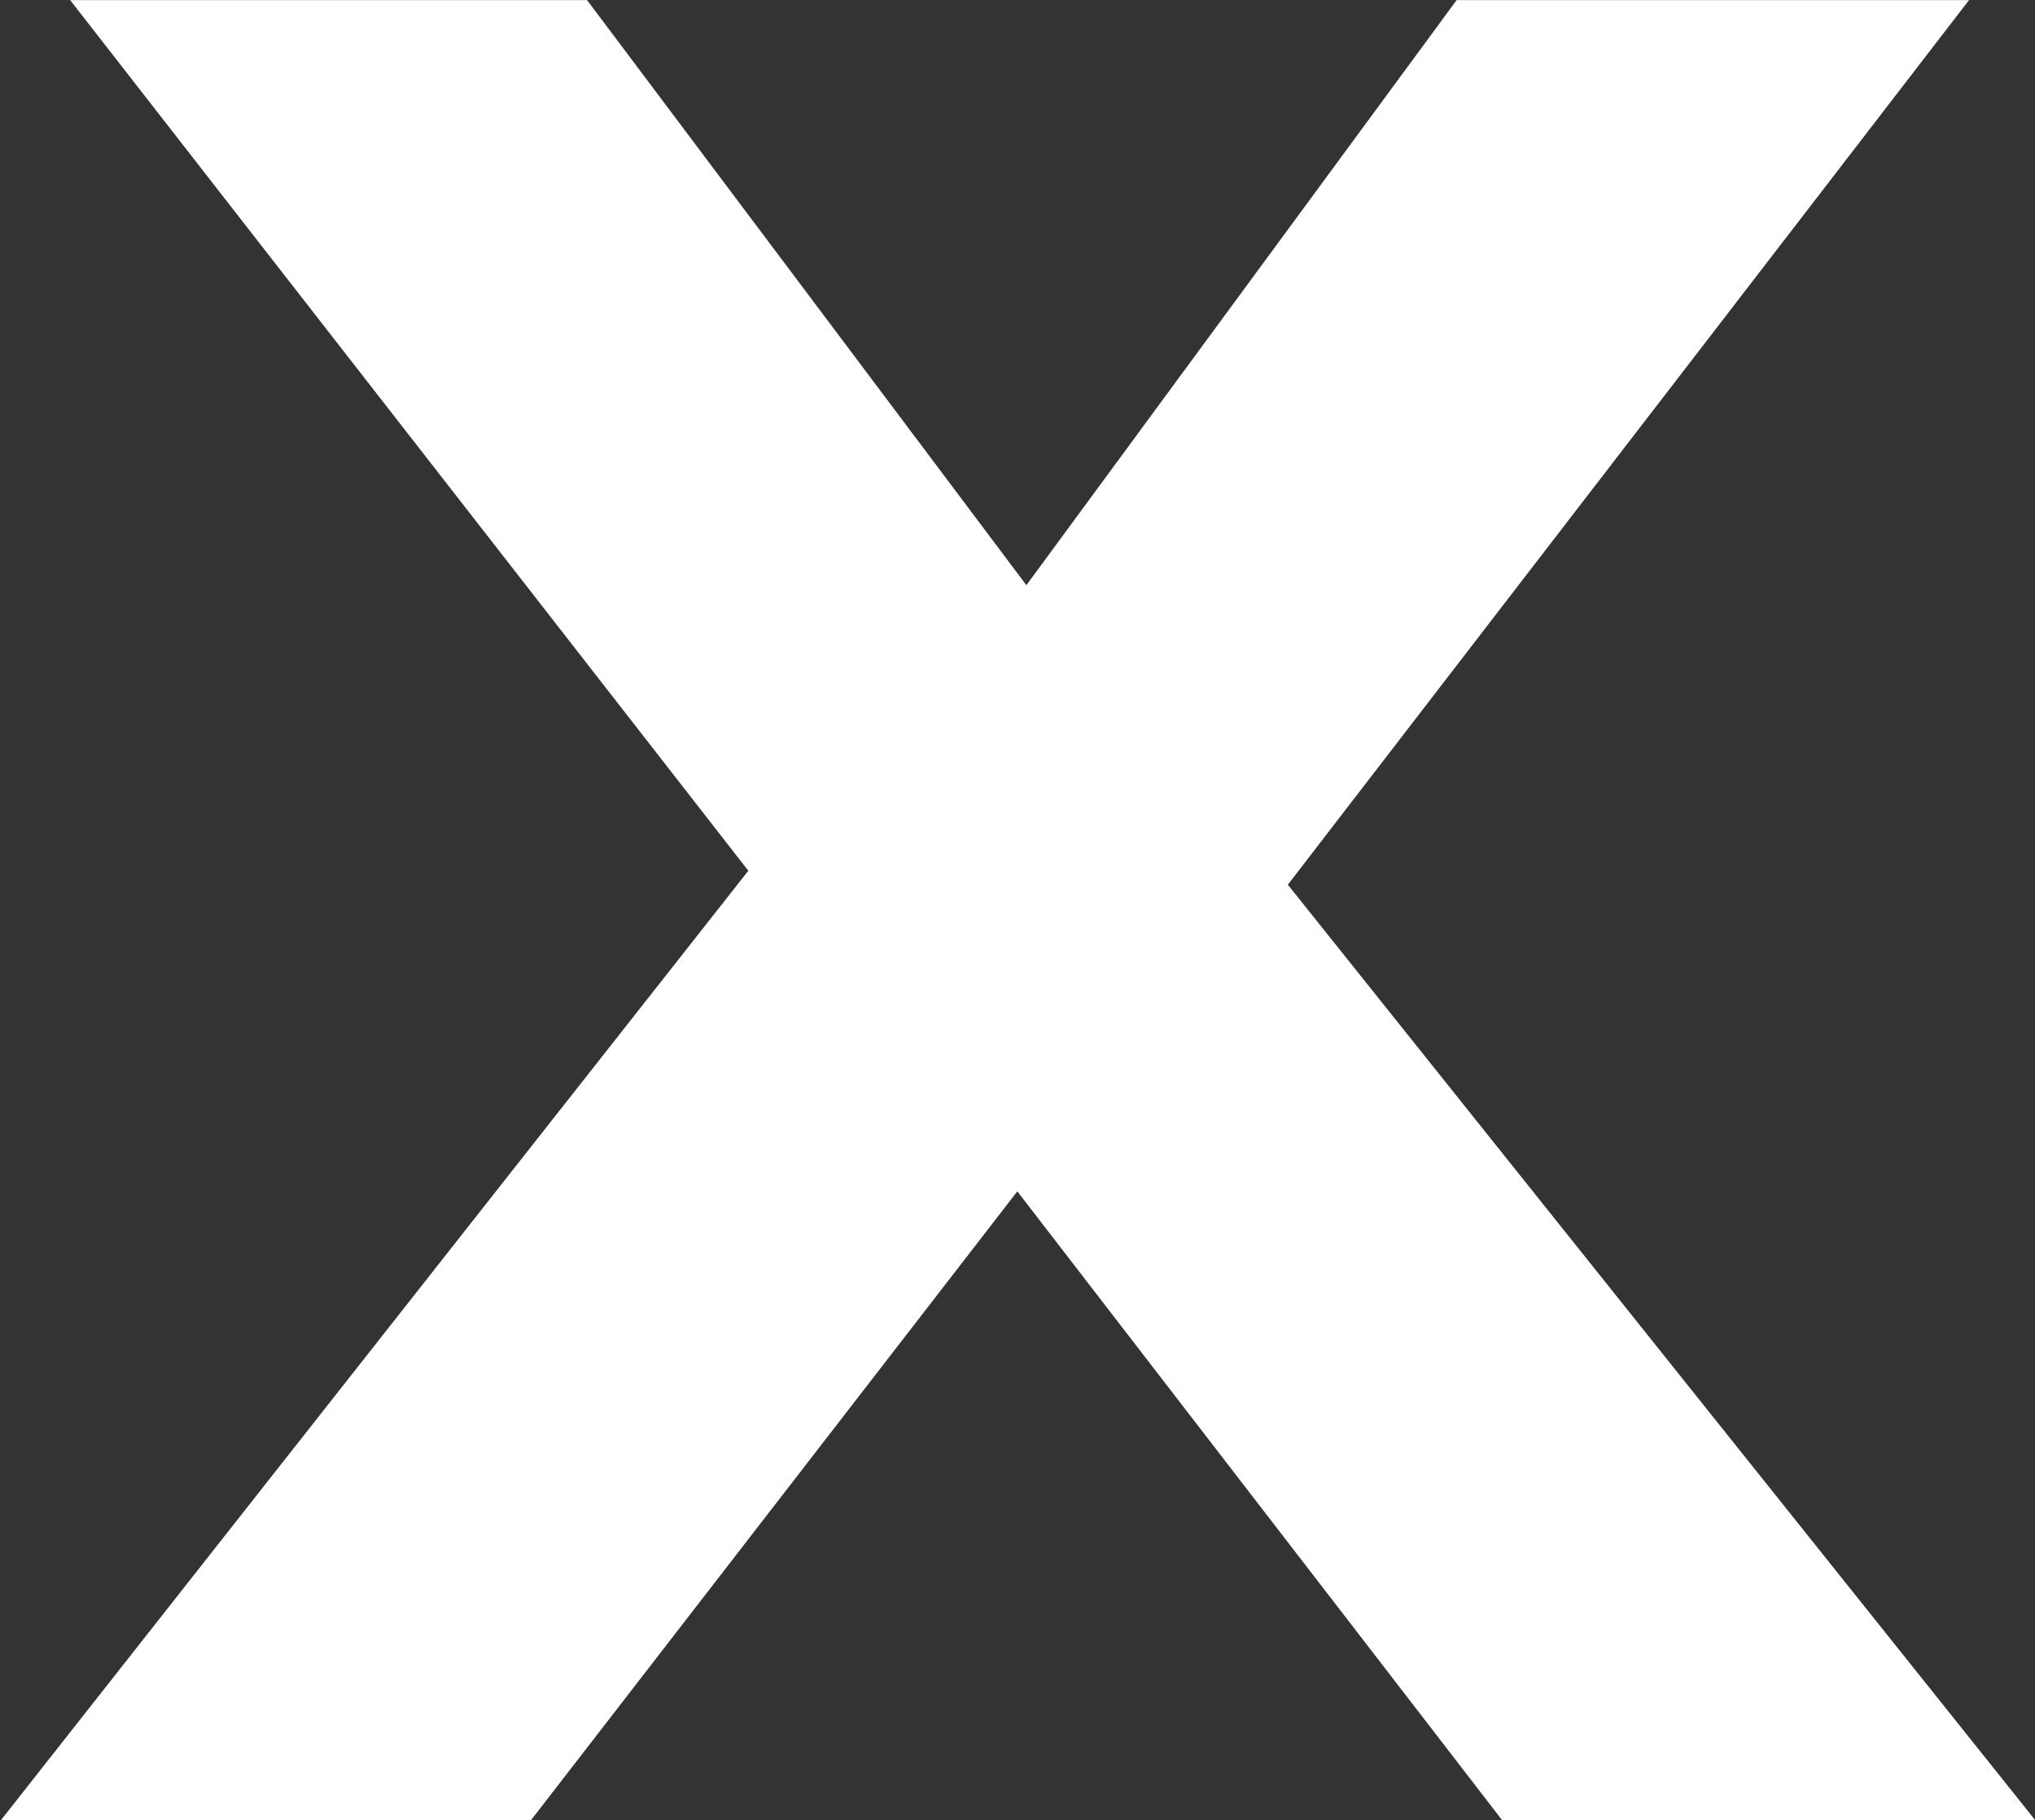 <?xml version="1.0" encoding="UTF-8" standalone="no"?>
<svg
   id="Layer_1"
   data-name="Layer 1"
   viewBox="0 0 21.929 19.616"
   version="1.1"
   sodipodi:docname="delete-display.svg"
   width="21.929"
   height="19.616"
   inkscape:version="1.2 (dc2aedaf03, 2022-05-15)"
   xmlns:inkscape="http://www.inkscape.org/namespaces/inkscape"
   xmlns:sodipodi="http://sodipodi.sourceforge.net/DTD/sodipodi-0.dtd"
   xmlns="http://www.w3.org/2000/svg"
   xmlns:svg="http://www.w3.org/2000/svg">
  <rect x="0" y="0" width="21.929" height="19.616" fill="#333333" stroke="none"/>
  <sodipodi:namedview
     id="namedview9"
     pagecolor="#ffffff"
     bordercolor="#000000"
     borderopacity="0.25"
     inkscape:showpageshadow="2"
     inkscape:pageopacity="0.0"
     inkscape:pagecheckerboard="0"
     inkscape:deskcolor="#d1d1d1"
     showgrid="false"
     inkscape:zoom="14.946429"
     inkscape:cx="27.163679"
     inkscape:cy="8.6308241"
     inkscape:window-width="1920"
     inkscape:window-height="1017"
     inkscape:window-x="3832"
     inkscape:window-y="-8"
     inkscape:window-maximized="1"
     inkscape:current-layer="Layer_1" />
  <defs
     id="defs4">
    <style
       id="style2">
      .cls-1 {
        fill: #231f20;
      }
    </style>
  </defs>
  <polygon
     class="cls-1"
     points="15.01,52.17 0.94,52.17 20.8,26.94 2.8,3.83 16.52,3.83 28.18,19.36 39.6,3.83 53.2,3.83 35.12,27.31 54.98,52.17 40.83,52.17 27.94,35.45 "
     id="polygon6"
     transform="matrix(0.406,0,0,0.406,-0.381,-1.554)"
     style="fill:#ffffff" />
</svg>
